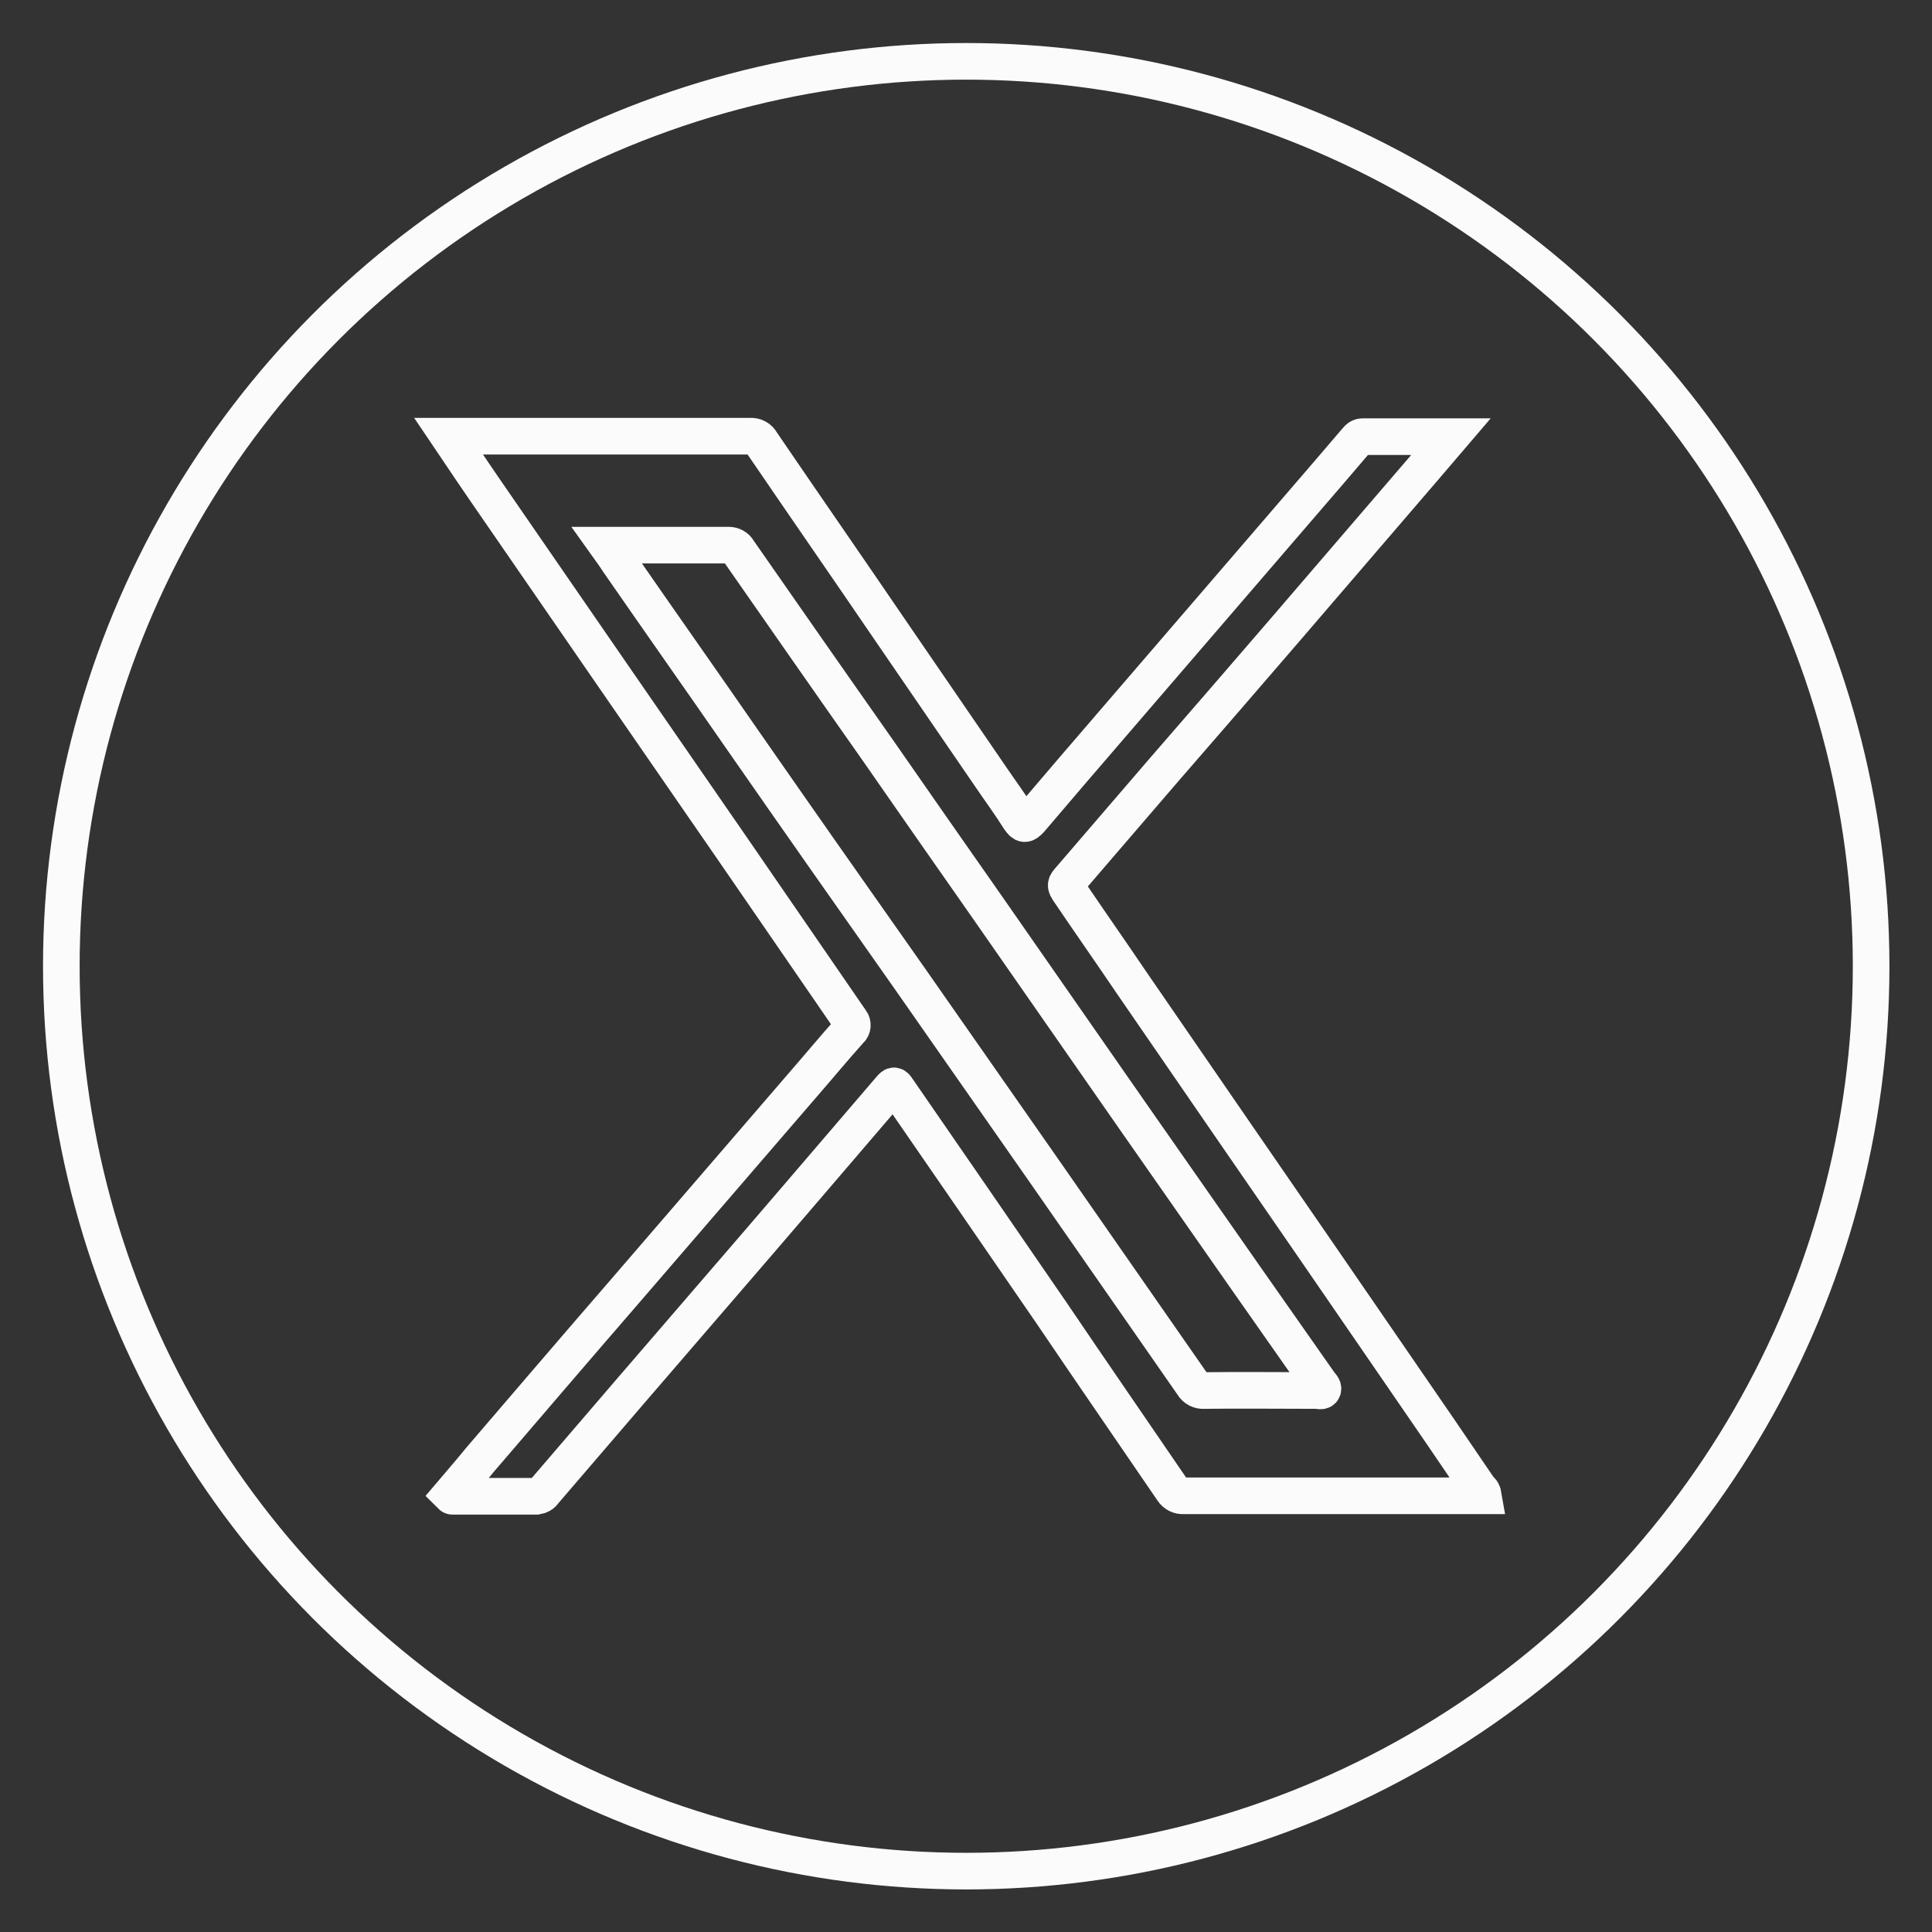 <?xml version="1.0" encoding="utf-8"?>
<!-- Generator: Adobe Illustrator 24.3.0, SVG Export Plug-In . SVG Version: 6.00 Build 0)  -->
<svg version="1.1" id="Calque_1" xmlns="http://www.w3.org/2000/svg" xmlns:xlink="http://www.w3.org/1999/xlink" x="0px" y="0px"
	 viewBox="0 0 422.1 422.1" style="enable-background:new 0 0 422.1 422.1;" xml:space="preserve">
<rect x="0" y="0" width="422.1" height="422.1" fill="#333333" stroke="none"/>
<style type="text/css">
	.st0{fill:none;stroke:#FBFBFC;stroke-width:8;stroke-miterlimit:10;}
</style>
<g>
	<path class="st0" d="M324.1,326.8H322c-21.1,0-42.3,0-63.4,0c-0.9,0.1-1.9-0.4-2.4-1.2c-8.8-12.9-17.7-25.8-26.5-38.8
		c-11.2-16.3-22.4-32.6-33.6-48.8c-0.6-0.9-0.8-1.1-1.6-0.1c-12.7,14.8-25.4,29.7-38.2,44.5c-12.5,14.5-25,29-37.5,43.6
		c-0.3,0.5-0.9,0.8-1.5,0.9c-6.2,0-12.3,0-18.5,0c-0.1,0-0.2-0.1-0.4-0.3c2.2-2.6,4.4-5.1,6.5-7.7c10.4-12.1,20.8-24.3,31.3-36.4
		c13.1-15.2,26.2-30.4,39.3-45.6c3.4-3.9,6.7-7.9,10.2-11.8c0.6-0.5,0.7-1.4,0.2-2.1c0,0-0.1-0.1-0.1-0.1
		c-8.4-12.2-16.7-24.3-25.1-36.5L133.5,147l-25.3-36.7c-3.4-4.9-6.7-9.8-10.2-15h1.7c21.3,0,42.7,0,64.1,0c1.1-0.1,2.1,0.4,2.6,1.4
		c9.2,13.5,18.5,26.9,27.7,40.4c7.4,10.8,14.8,21.6,22.2,32.4c2.1,3.1,4.4,6.2,6.4,9.4c0.9,1.3,1.3,1.4,2.4,0.2
		c6.2-7.3,12.4-14.5,18.6-21.7l47-54.6c1.8-2.1,3.5-4.1,5.3-6.2c0.5-0.5,0.8-1.2,1.7-1.2c6.3,0,12.5,0,19.3,0l-5.9,6.9l-30.5,35.5
		c-8.8,10.2-17.5,20.3-26.3,30.4c-7,8.1-13.9,16.2-20.9,24.3c-0.7,0.8-0.5,1.2,0,2c4.6,6.8,9.3,13.5,13.9,20.3l22.7,33
		c12,17.4,24,34.8,36,52.3c5.8,8.4,11.6,16.9,17.3,25.3C323.8,325.7,324,326.2,324.1,326.8z M132.6,119.1c1,1.4,1.8,2.5,2.5,3.6
		c9,13,18.1,25.9,27.1,38.9c12.1,17.4,24.3,34.8,36.5,52.1l29.2,41.8c10.9,15.7,21.8,31.3,32.7,47c0.5,0.9,1.5,1.4,2.5,1.3
		c8.2-0.1,16.4,0,24.5,0c0.5,0,1.2,0.3,1.4-0.2c0.2-0.5-0.4-1-0.7-1.4c-5.4-7.7-10.8-15.4-16.2-23.1c-8-11.5-16.1-23-24.1-34.5
		l-32.3-46.4c-8-11.4-16-22.9-24-34.4c-10.2-14.5-20.3-29-30.4-43.5c-0.4-0.8-1.3-1.2-2.1-1.2c-7.8,0-15.6,0-23.4,0L132.6,119.1z"/>
	<circle class="st0" cx="211.1" cy="211.1" r="197.7"/>
</g>
</svg>
